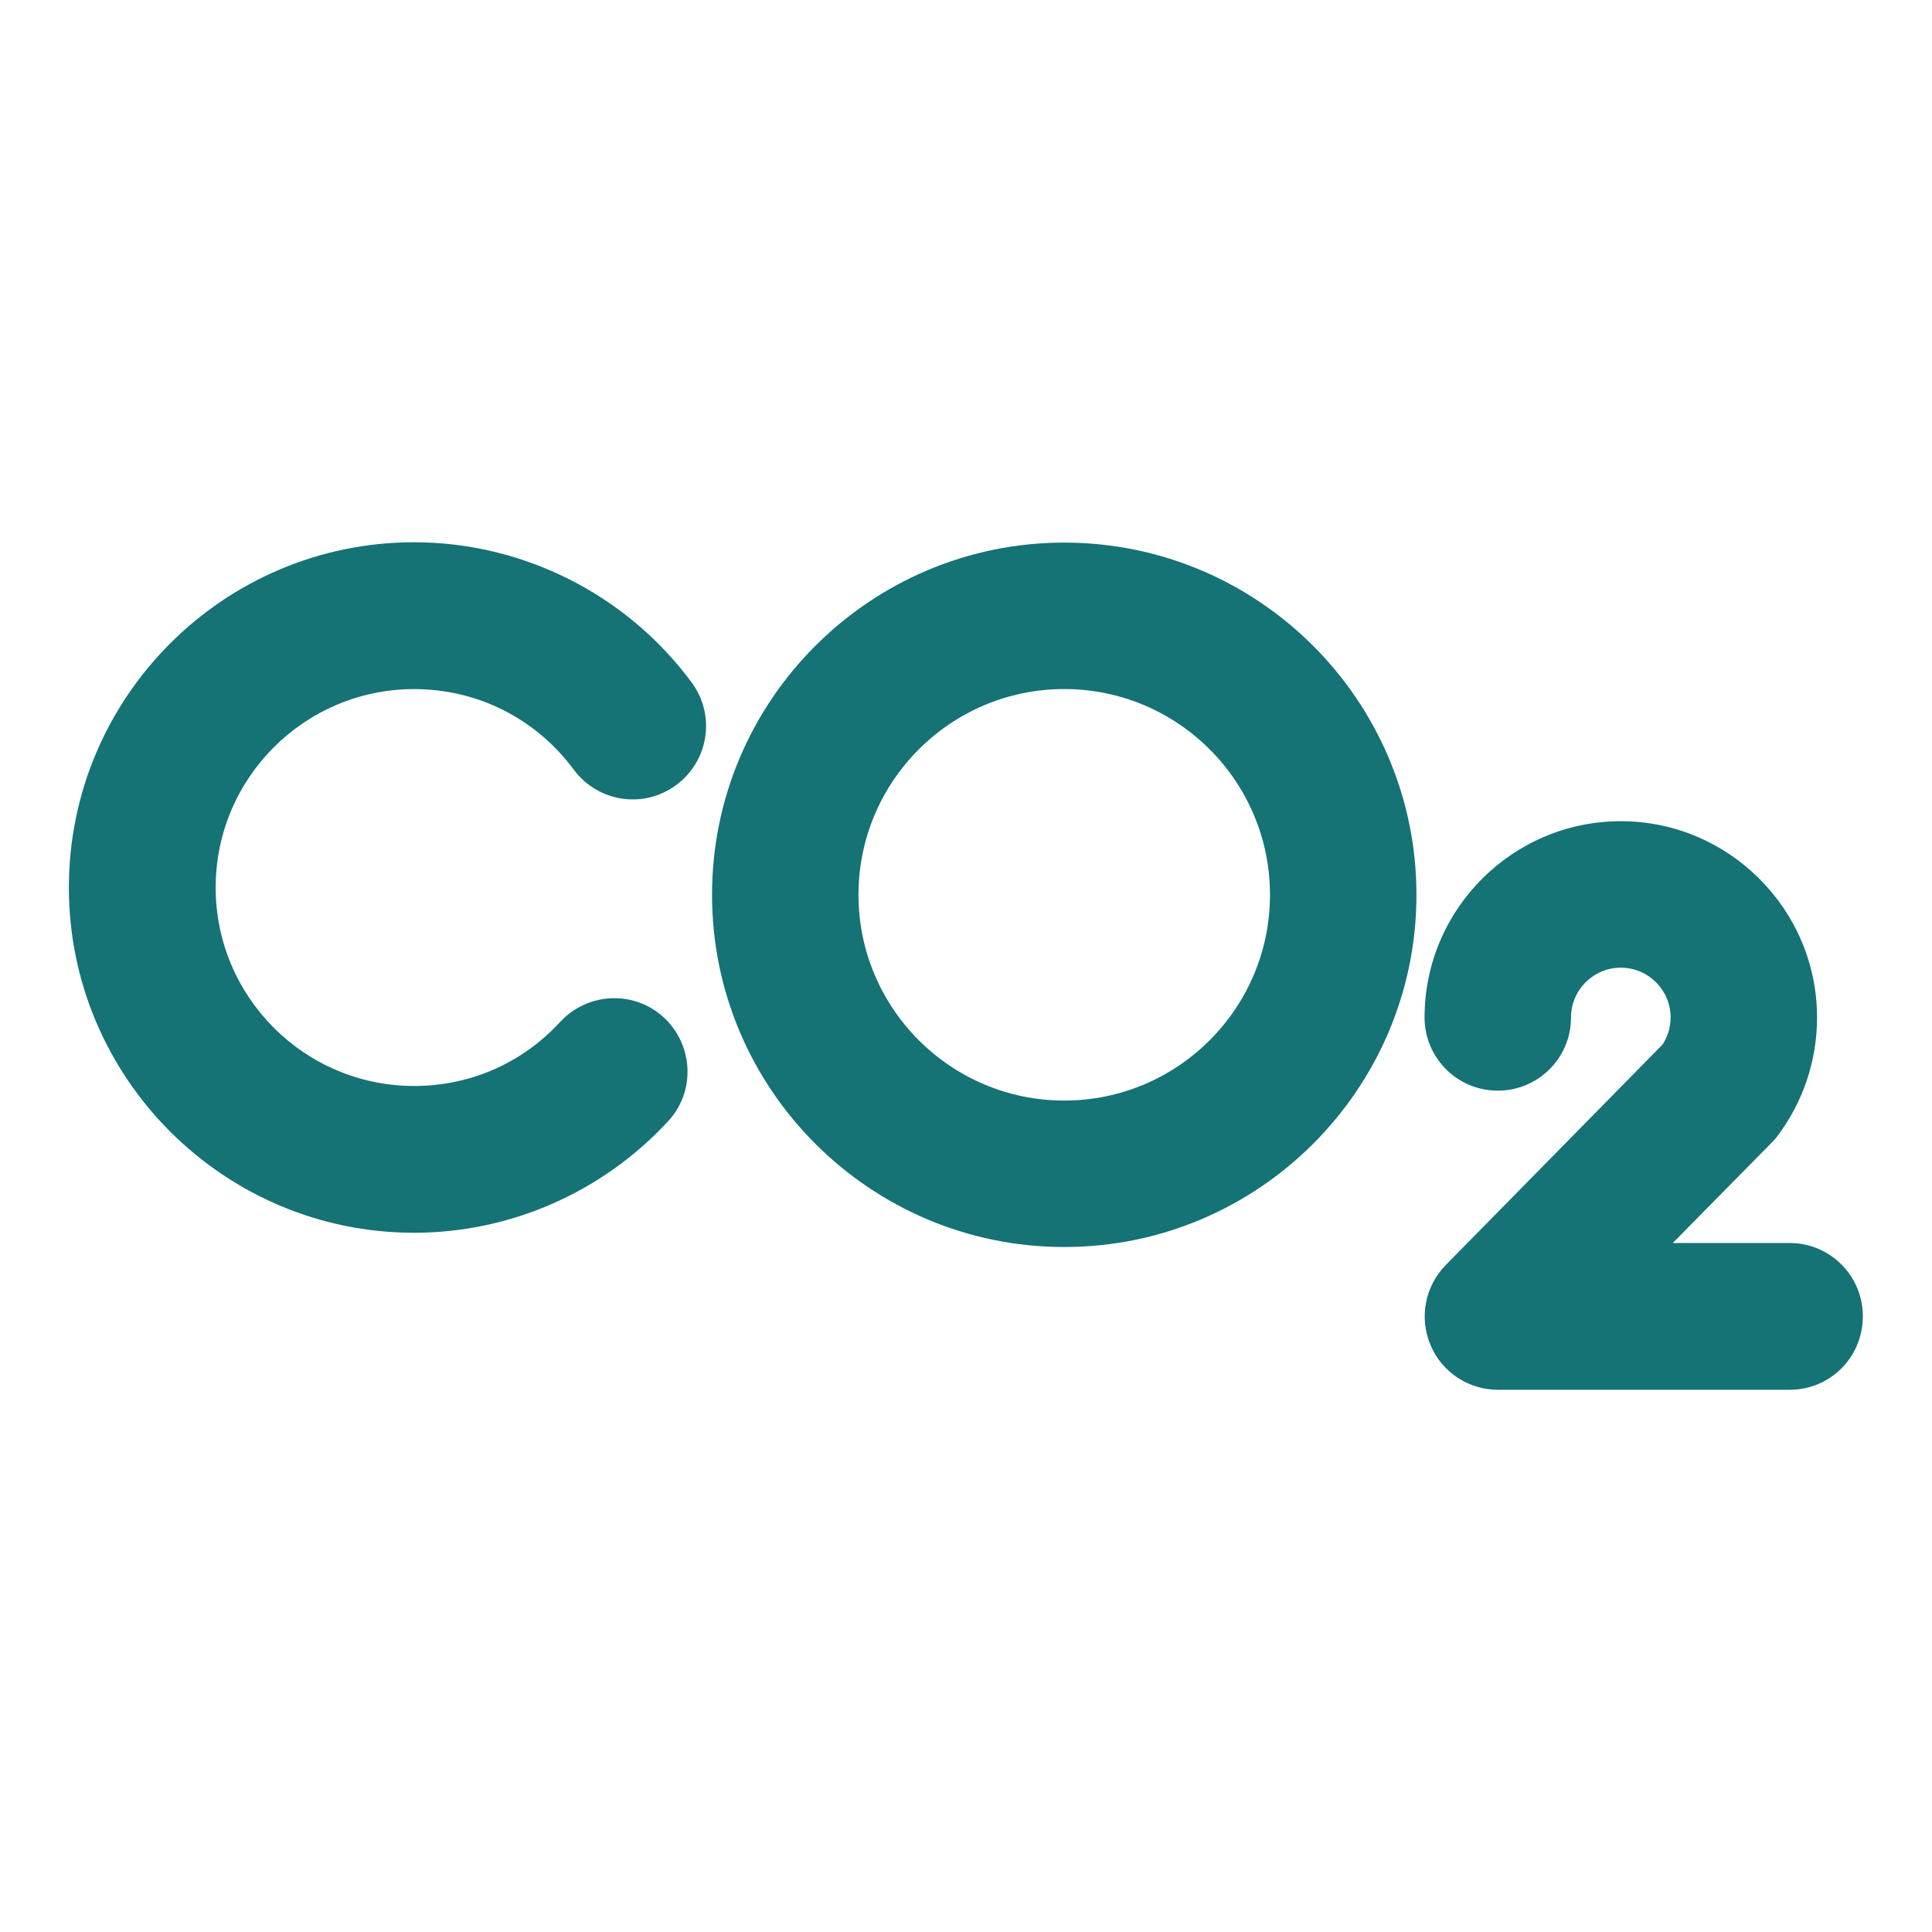 <svg width="40" height="40" viewBox="0 0 40 40" fill="none" xmlns="http://www.w3.org/2000/svg">
<g id="co2-svgrepo-com-2 2">
<g id="Group">
<g id="Group_2">
<g id="Group_3">
<path id="Vector" d="M37.052 28.774H31.018C30.404 28.774 29.85 28.411 29.615 27.842C29.38 27.281 29.502 26.629 29.934 26.19L34.421 21.626C34.505 21.497 34.588 21.308 34.588 21.065C34.588 20.497 34.126 20.035 33.557 20.035C32.989 20.035 32.526 20.497 32.526 21.065C32.526 21.907 31.844 22.581 31.01 22.581C30.169 22.581 29.494 21.899 29.494 21.065C29.494 18.822 31.321 17.002 33.557 17.002C35.793 17.002 37.62 18.829 37.62 21.065C37.62 21.96 37.332 22.816 36.794 23.529C36.756 23.582 36.711 23.628 36.665 23.673L34.633 25.735H37.052C37.893 25.735 38.568 26.417 38.568 27.251C38.568 28.1 37.893 28.774 37.052 28.774Z" fill="#157275"/>
</g>
<g id="Group_4">
<path id="Vector_2" d="M22.034 25.818C18.009 25.818 14.742 22.544 14.742 18.526C14.742 14.501 18.017 11.234 22.034 11.234C26.059 11.234 29.326 14.508 29.326 18.526C29.326 22.544 26.059 25.818 22.034 25.818ZM22.034 14.266C19.684 14.266 17.774 16.176 17.774 18.526C17.774 20.876 19.684 22.786 22.034 22.786C24.384 22.786 26.294 20.876 26.294 18.526C26.294 16.176 24.384 14.266 22.034 14.266Z" fill="#157275"/>
</g>
<g id="Group_5">
<path id="Vector_3" d="M8.574 25.523C4.632 25.523 1.426 22.317 1.426 18.375C1.426 14.434 4.632 11.227 8.574 11.227C10.833 11.227 12.978 12.311 14.32 14.13C14.82 14.805 14.676 15.752 14.001 16.253C13.327 16.753 12.379 16.609 11.879 15.934C11.091 14.873 9.885 14.267 8.574 14.267C6.307 14.267 4.465 16.109 4.465 18.375C4.465 20.642 6.307 22.484 8.574 22.484C9.734 22.484 10.81 22.014 11.598 21.157C12.167 20.543 13.13 20.498 13.744 21.066C14.358 21.635 14.403 22.597 13.835 23.211C12.478 24.682 10.568 25.523 8.574 25.523Z" fill="#157275"/>
</g>
</g>
</g>
</g>
</svg>
